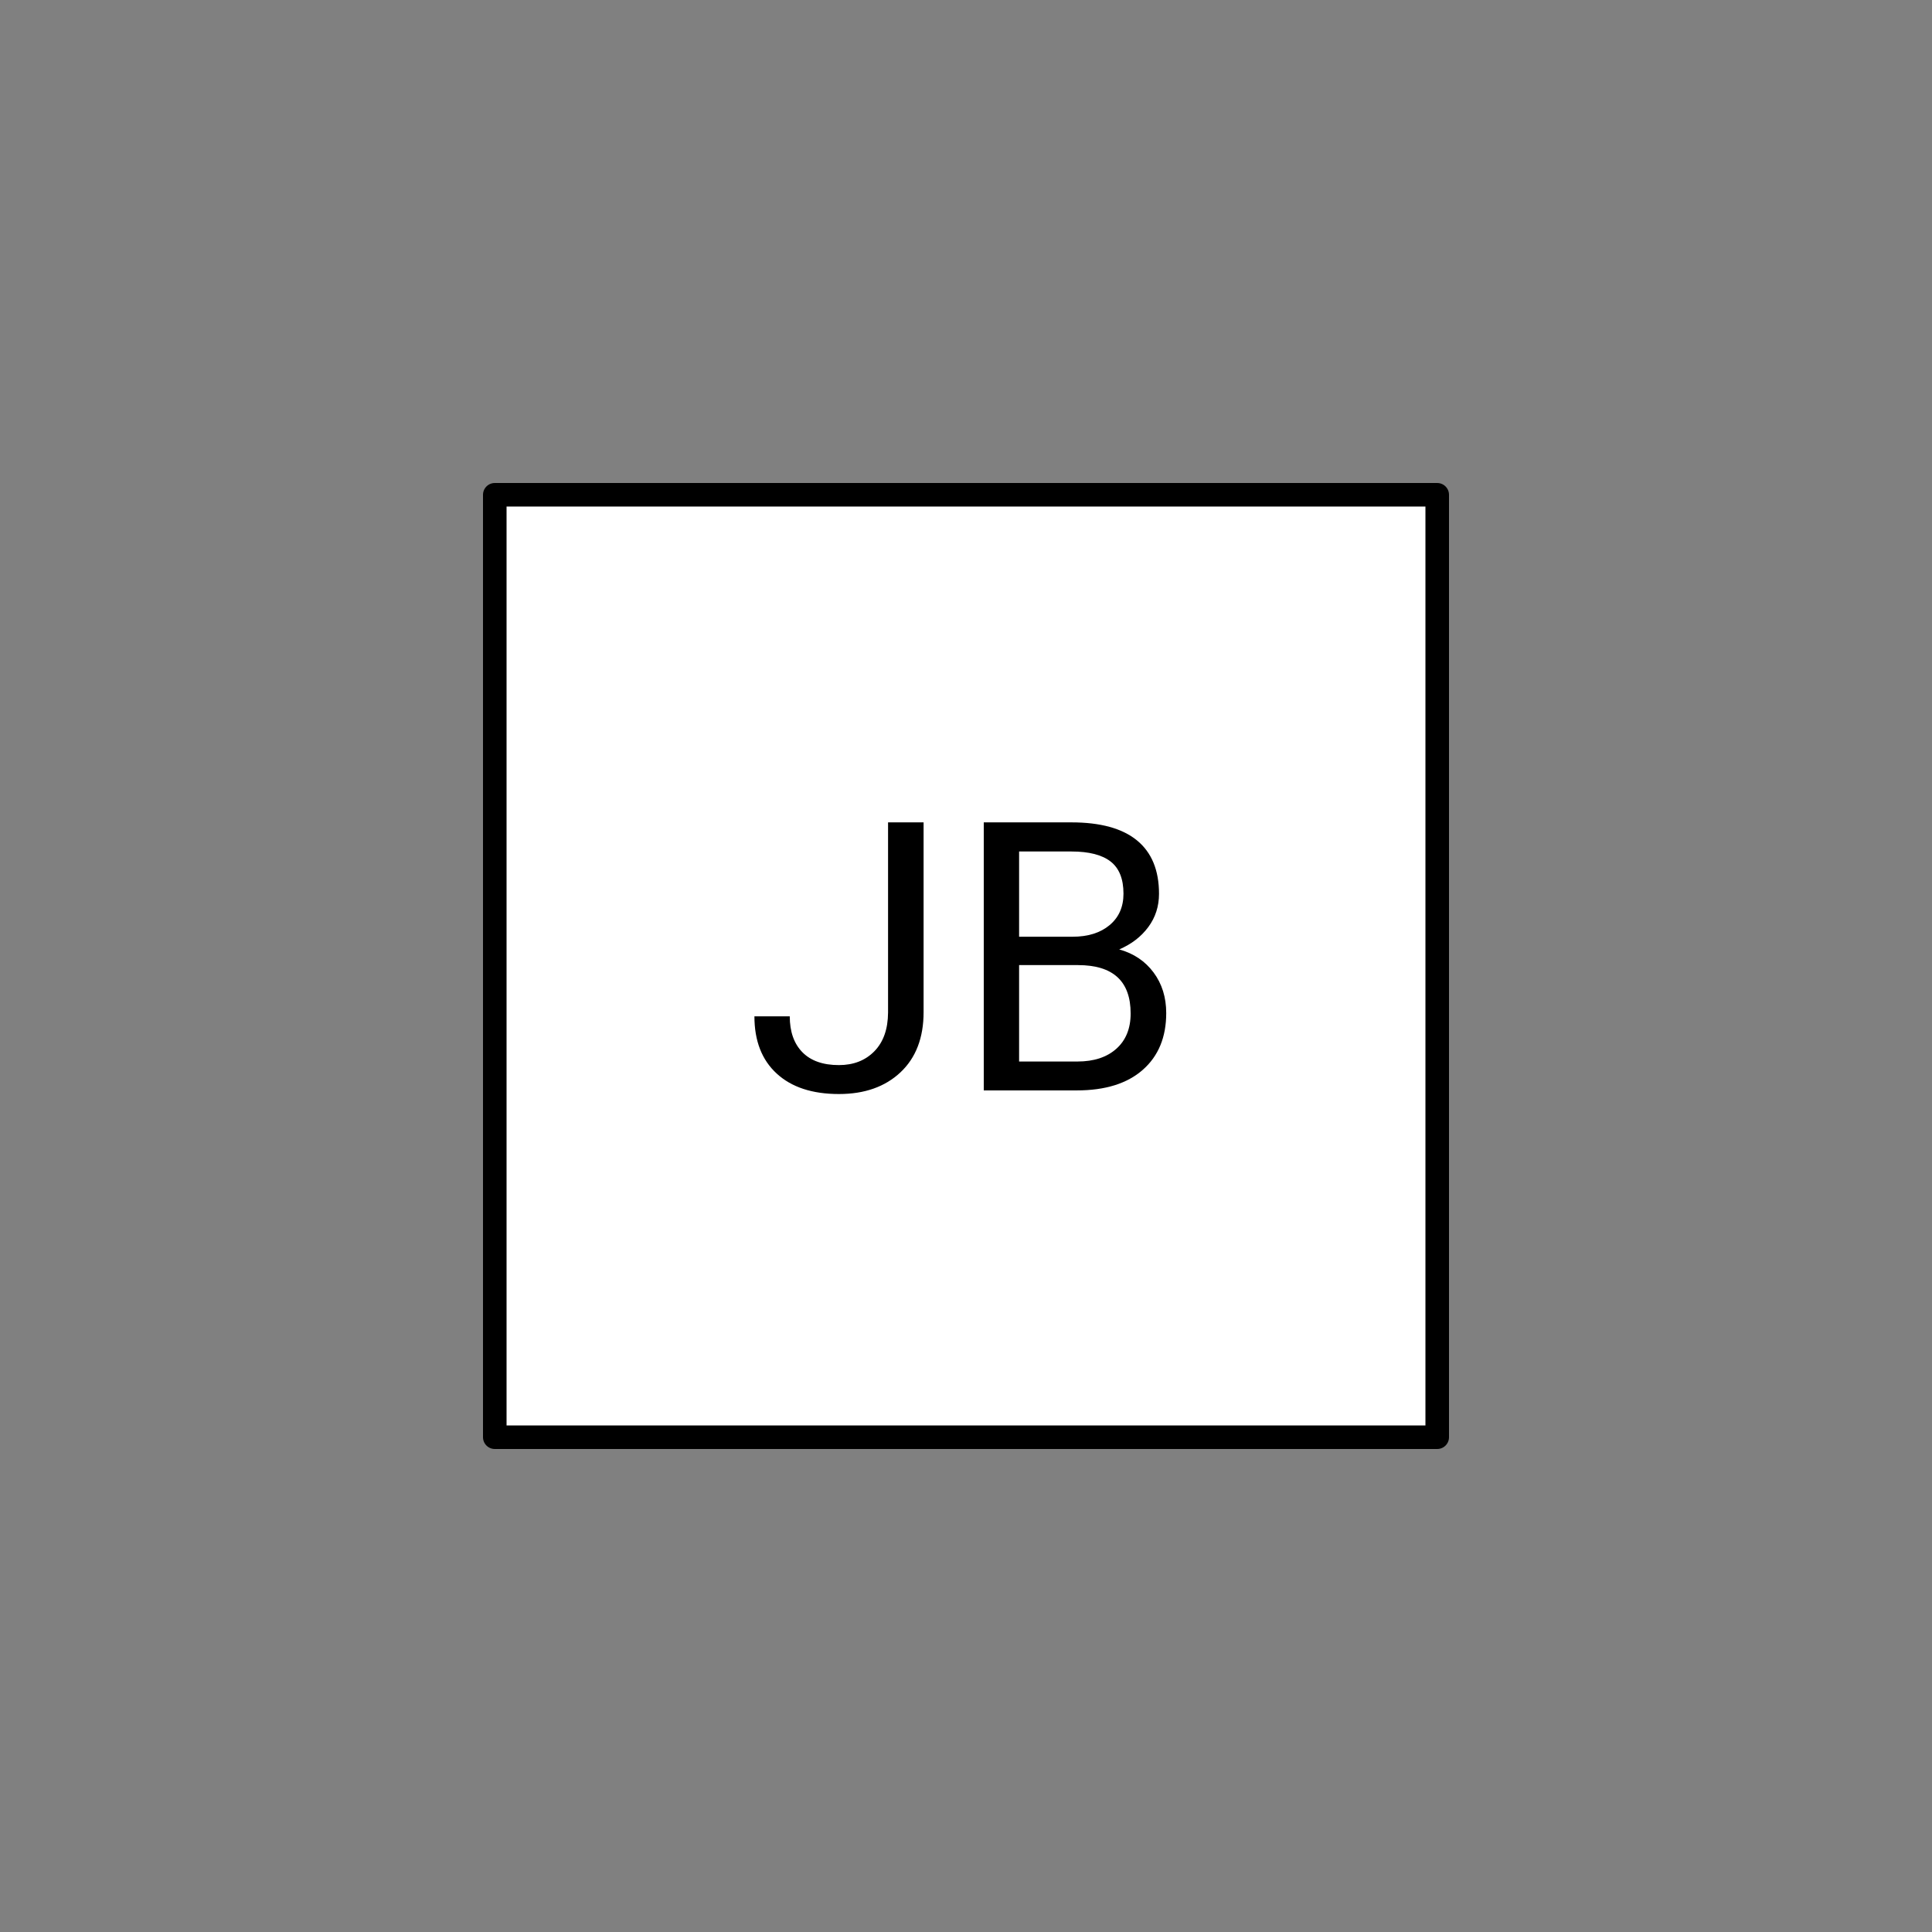 <svg xmlns="http://www.w3.org/2000/svg" viewBox="-10 -10 41 41" fill="#fff" fill-rule="evenodd" stroke="#000" stroke-linecap="round" stroke-linejoin="round" font-family="Roboto" font-size="14" text-anchor="middle"><rect x="-10" y="-10" width="41" height="41" fill="#808080" stroke="none"/><use href="#A" x=".5" y=".5"/><symbol id="A" overflow="visible"><path d="M0 0h20v20H0z" stroke-width=".5"/><g stroke="none"><path d="M8.346 10.991V6.952H9.1v4.027q0 .816-.49 1.277-.49.461-1.307.461-.848 0-1.32-.434-.473-.434-.473-1.215h.75q0 .488.268.762.268.273.775.273.465 0 .752-.293.287-.293.291-.82z" fill="#000"/><path d="M12.35 12.64h-1.973V6.952h1.859q.926 0 1.393.383.467.383.467 1.133 0 .398-.227.705-.227.307-.617.475.461.129.729.49.268.361.268.861 0 .766-.496 1.203-.496.438-1.402.438zm.027-2.66h-1.25v2.047h1.238q.523 0 .826-.271.303-.271.303-.748 0-1.027-1.117-1.027zm-1.25-2.41v1.809h1.133q.492 0 .787-.246.295-.246.295-.668 0-.469-.273-.682-.273-.213-.832-.213h-1.109z" fill="#000"/></g></symbol></svg>